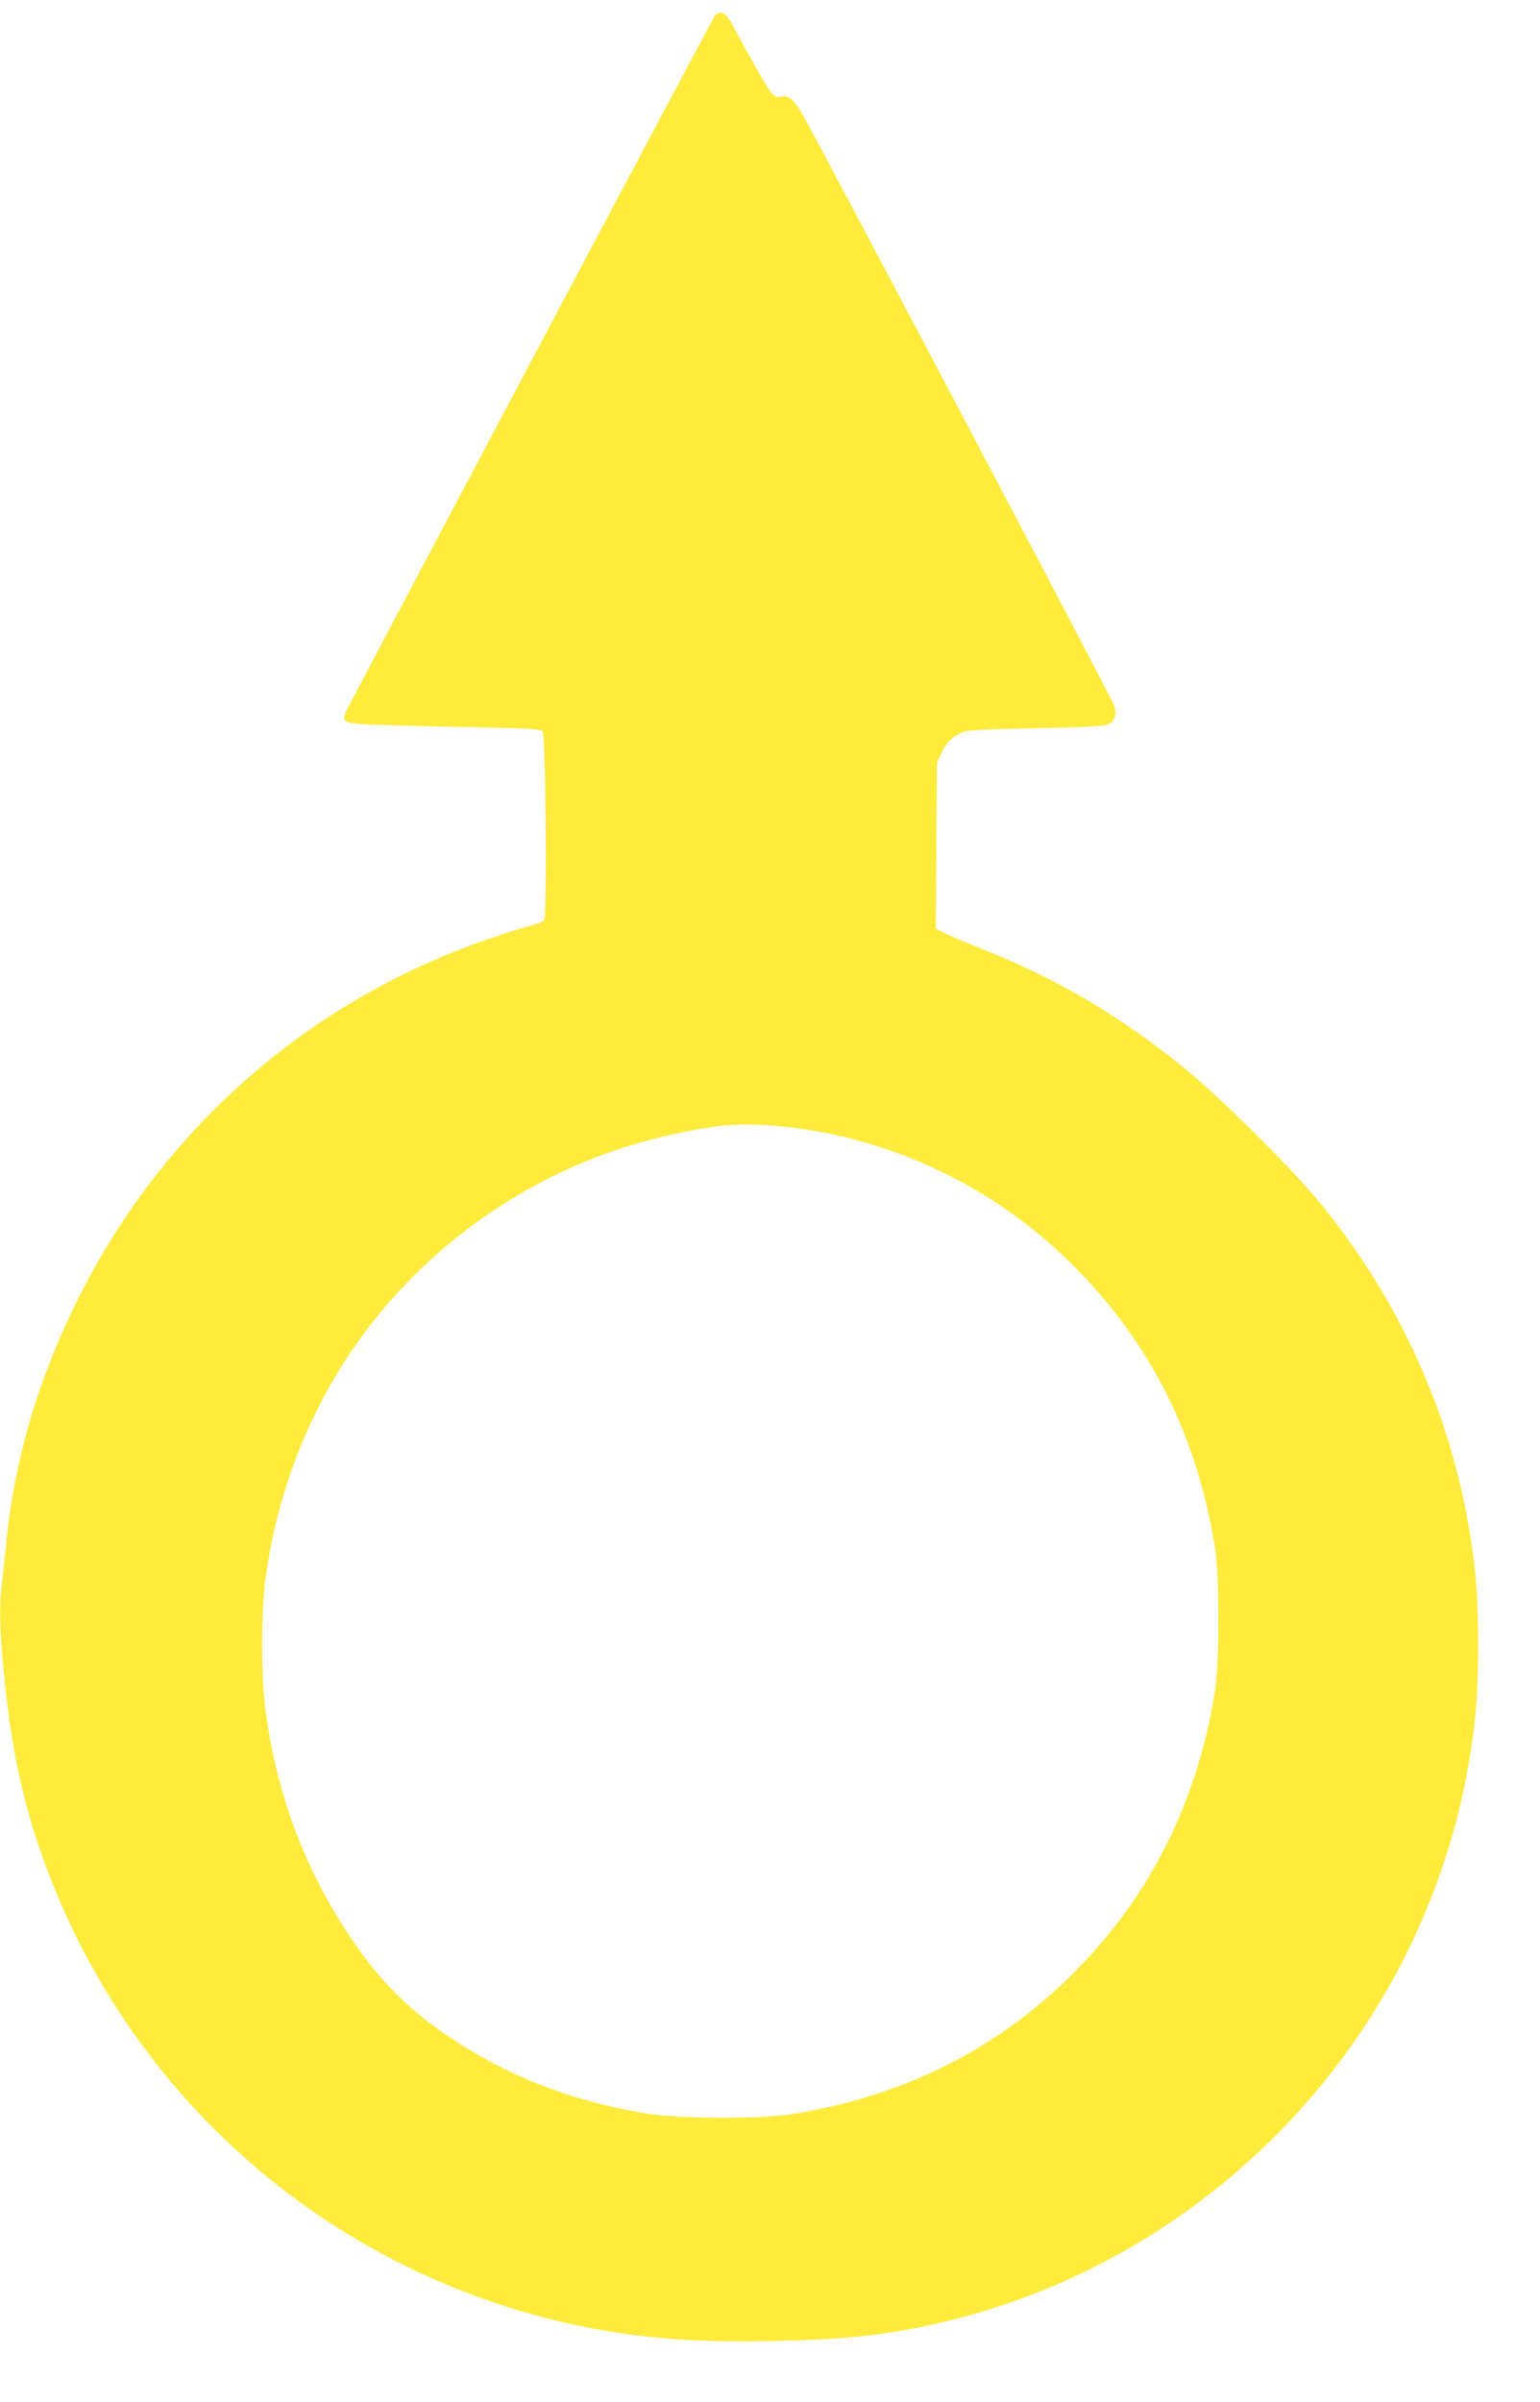 <?xml version="1.0" standalone="no"?>
<!DOCTYPE svg PUBLIC "-//W3C//DTD SVG 20010904//EN"
 "http://www.w3.org/TR/2001/REC-SVG-20010904/DTD/svg10.dtd">
<svg version="1.0" xmlns="http://www.w3.org/2000/svg"
 width="821pt" height="1280pt" viewBox="0 0 821 1280"
 preserveAspectRatio="xMidYMid meet">
<g transform="translate(0,1280) scale(0.1,-0.1)"
fill="#ffeb3b" stroke="none">
<path d="M3812 12717 c-13 -15 -1935 -3641 -1963 -3701 -31 -70 -27 -72 193
-80 106 -3 338 -9 515 -12 270 -6 325 -9 335 -22 18 -21 25 -986 9 -1006 -7
-8 -33 -19 -59 -25 -26 -7 -103 -30 -172 -53 -988 -321 -1789 -1010 -2253
-1938 -215 -430 -344 -869 -386 -1325 -7 -66 -16 -156 -21 -200 -15 -118 -12
-225 10 -465 41 -438 115 -762 257 -1120 467 -1177 1468 -2045 2703 -2341 353
-84 685 -115 1140 -105 412 8 640 35 945 110 1161 286 2127 1134 2564 2250
124 317 200 630 236 970 20 191 20 571 0 762 -78 736 -366 1416 -844 1993
-145 174 -526 552 -700 693 -346 282 -689 484 -1091 643 -80 32 -167 68 -193
82 l-48 24 3 442 3 442 26 56 c26 55 54 82 114 108 22 10 124 15 385 20 233 5
365 11 383 19 41 17 53 52 36 104 -13 38 -1526 2906 -1651 3131 -56 98 -82
122 -127 112 -25 -5 -33 -1 -56 30 -23 30 -93 153 -209 368 -27 49 -61 63 -84
34z m323 -5917 c553 -48 1089 -284 1500 -662 462 -424 740 -947 842 -1584 25
-155 25 -613 0 -768 -95 -592 -347 -1094 -753 -1500 -407 -408 -911 -660
-1504 -753 -178 -28 -608 -25 -785 5 -394 68 -717 193 -1029 399 -199 132
-344 270 -478 453 -282 389 -451 819 -514 1307 -23 175 -22 505 0 678 108 818
537 1516 1211 1970 309 207 640 345 1010 420 209 43 318 50 500 35z"/>
</g>
</svg>
